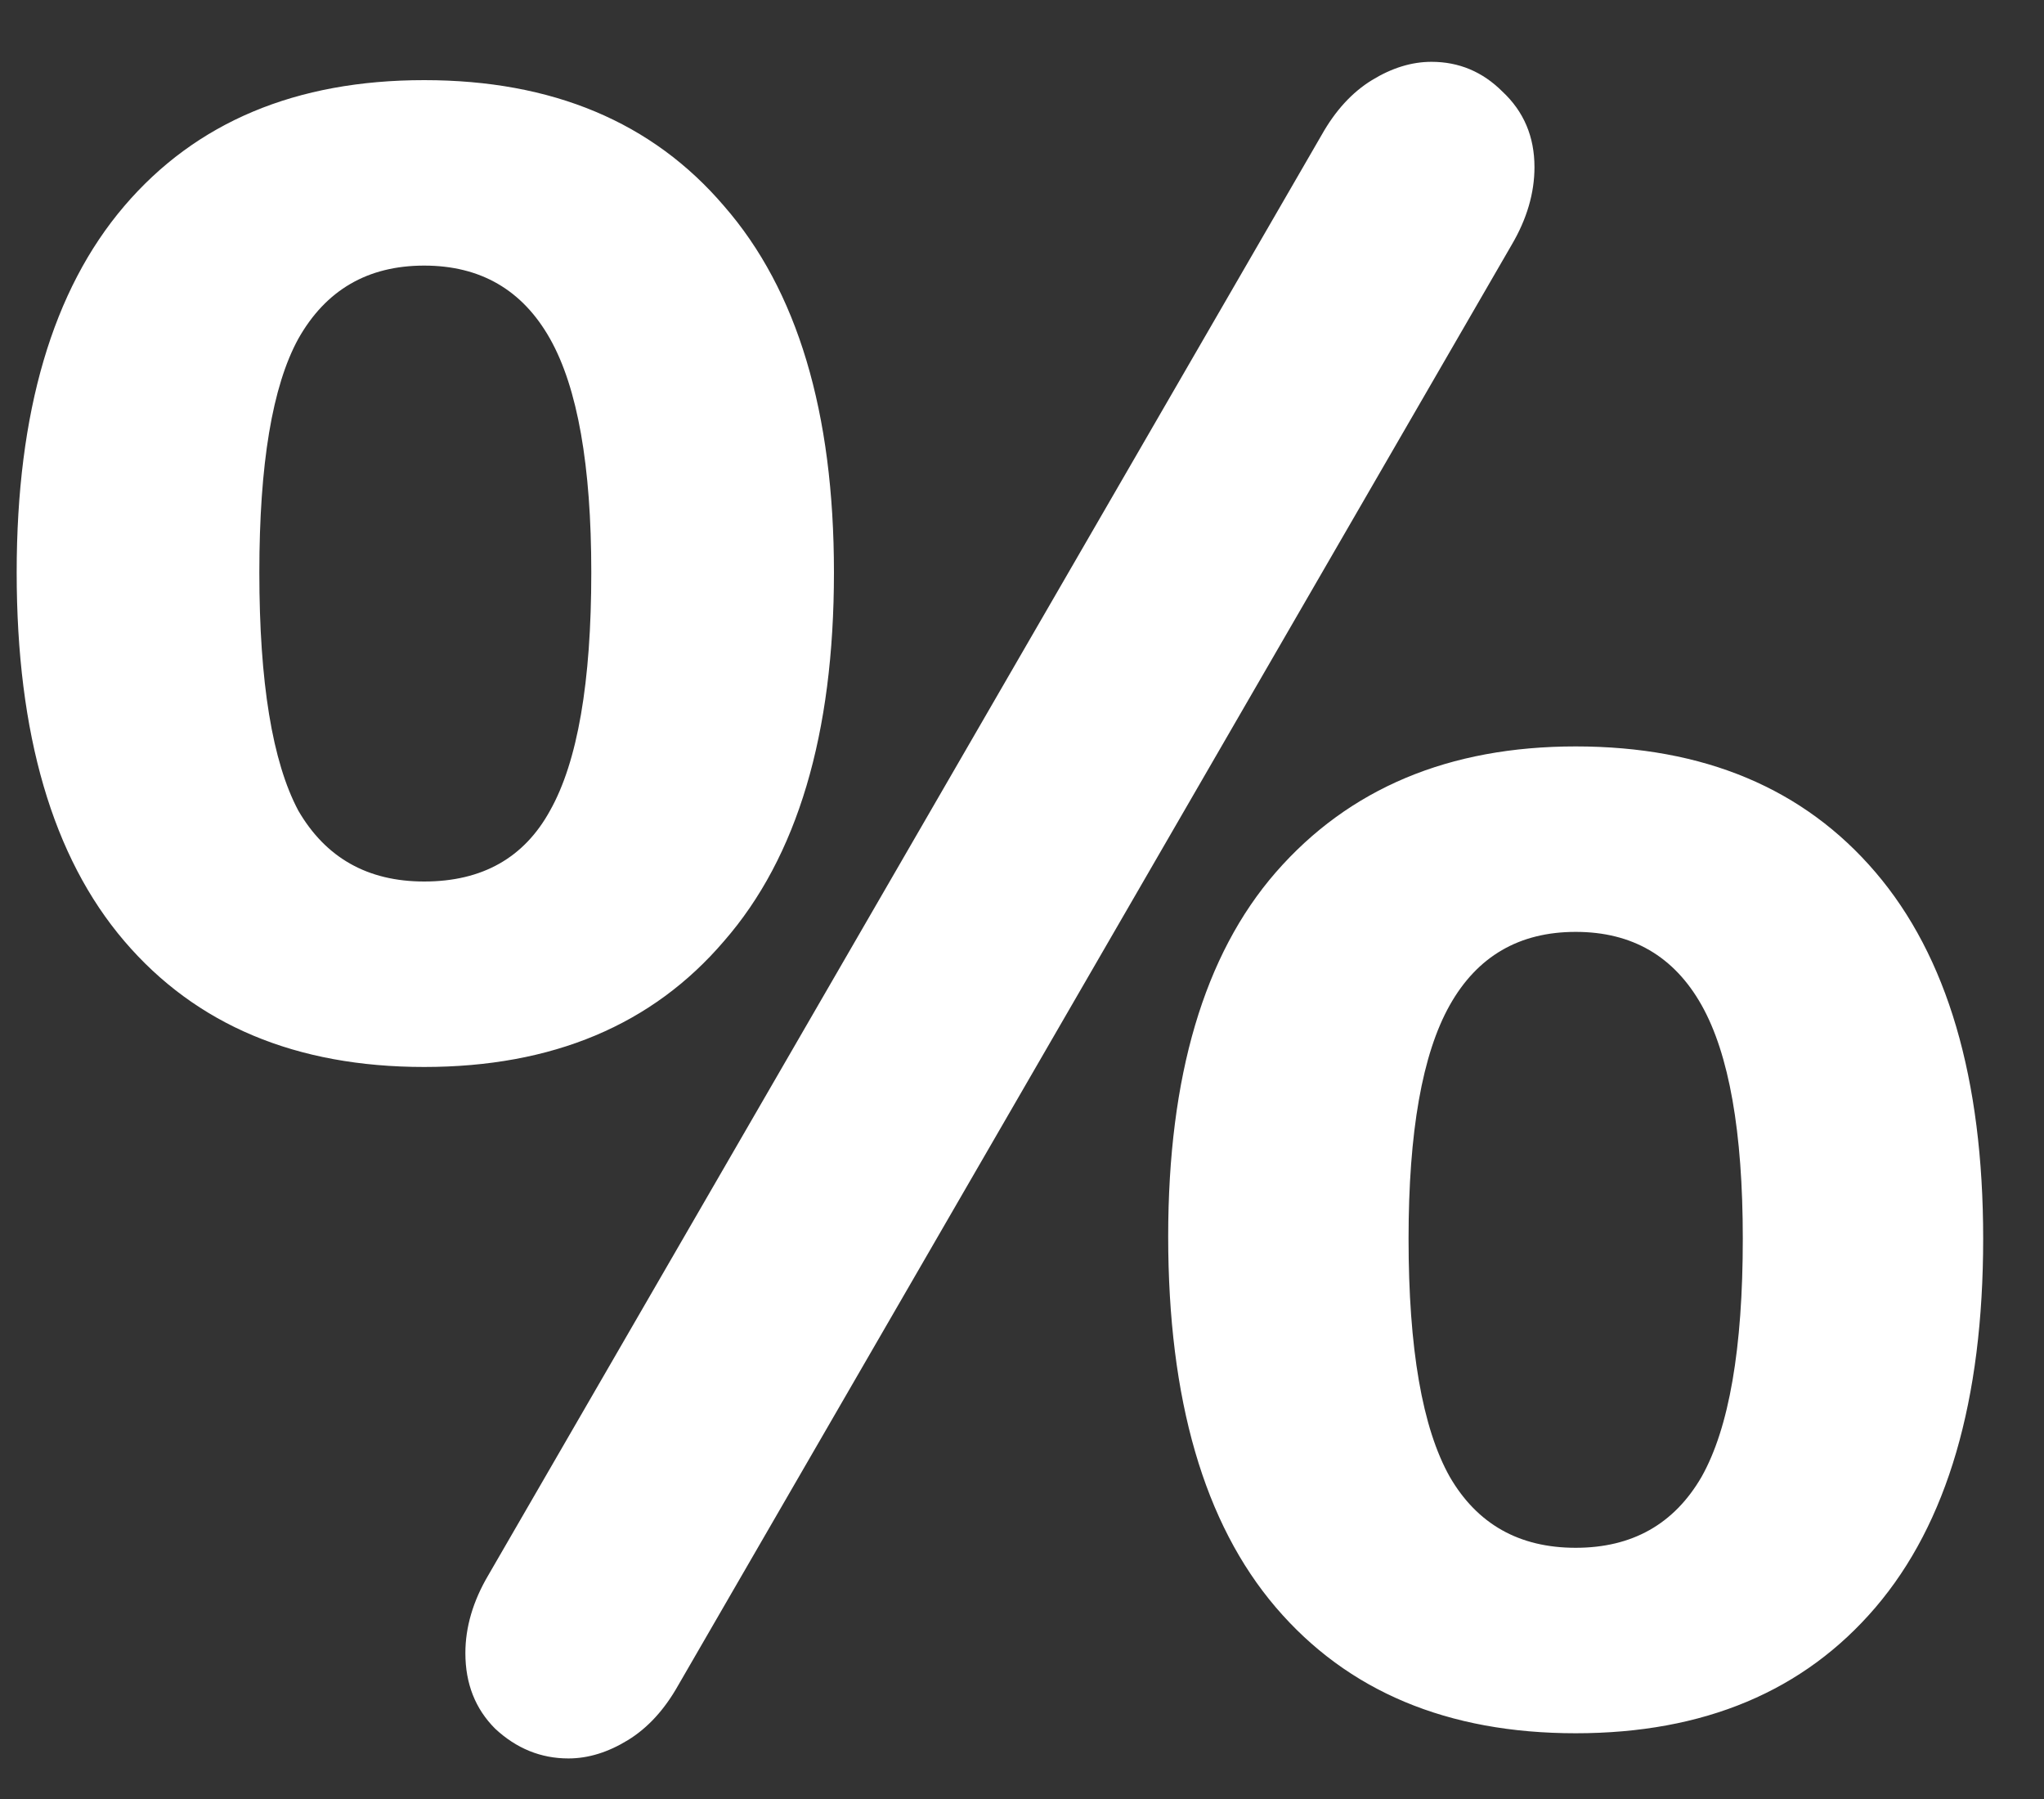 <svg width="25" height="22" viewBox="0 0 25 22" fill="none" xmlns="http://www.w3.org/2000/svg">
<rect x="0" y="0" width="25" height="22" fill="#333333" stroke="none"/>
<path d="M8.296 20.608C8.128 20.907 7.923 21.131 7.68 21.28C7.437 21.429 7.195 21.504 6.952 21.504C6.616 21.504 6.317 21.383 6.056 21.14C5.813 20.897 5.692 20.589 5.692 20.216C5.692 19.899 5.785 19.581 5.972 19.264L16.164 1.652C16.332 1.353 16.537 1.129 16.78 0.98C17.023 0.831 17.265 0.756 17.508 0.756C17.844 0.756 18.133 0.877 18.376 1.12C18.637 1.363 18.768 1.671 18.768 2.044C18.768 2.361 18.675 2.679 18.488 2.996L8.296 20.608ZM5.188 13.048C3.62 13.048 2.397 12.535 1.52 11.508C0.643 10.481 0.204 8.979 0.204 7C0.204 5.04 0.643 3.547 1.52 2.52C2.397 1.493 3.62 0.98 5.188 0.98C6.756 0.98 7.979 1.493 8.856 2.52C9.752 3.547 10.2 5.04 10.2 7C10.2 8.979 9.752 10.481 8.856 11.508C7.979 12.535 6.756 13.048 5.188 13.048ZM5.188 10.78C5.897 10.78 6.411 10.491 6.728 9.912C7.064 9.315 7.232 8.344 7.232 7C7.232 5.693 7.064 4.741 6.728 4.144C6.392 3.547 5.879 3.248 5.188 3.248C4.497 3.248 3.984 3.547 3.648 4.144C3.331 4.723 3.172 5.675 3.172 7C3.172 8.344 3.331 9.315 3.648 9.912C3.984 10.491 4.497 10.78 5.188 10.78ZM19.272 21.196C17.704 21.196 16.481 20.683 15.604 19.656C14.727 18.629 14.288 17.117 14.288 15.12C14.288 13.16 14.727 11.676 15.604 10.668C16.5 9.641 17.723 9.128 19.272 9.128C20.84 9.128 22.063 9.641 22.94 10.668C23.817 11.695 24.256 13.188 24.256 15.148C24.256 17.127 23.817 18.629 22.94 19.656C22.063 20.683 20.84 21.196 19.272 21.196ZM19.272 18.928C19.963 18.928 20.476 18.639 20.812 18.06C21.148 17.463 21.316 16.492 21.316 15.148C21.316 13.841 21.148 12.889 20.812 12.292C20.476 11.695 19.963 11.396 19.272 11.396C18.581 11.396 18.068 11.695 17.732 12.292C17.396 12.889 17.228 13.841 17.228 15.148C17.228 16.492 17.396 17.463 17.732 18.06C18.068 18.639 18.581 18.928 19.272 18.928Z" fill="white"/>
</svg>
